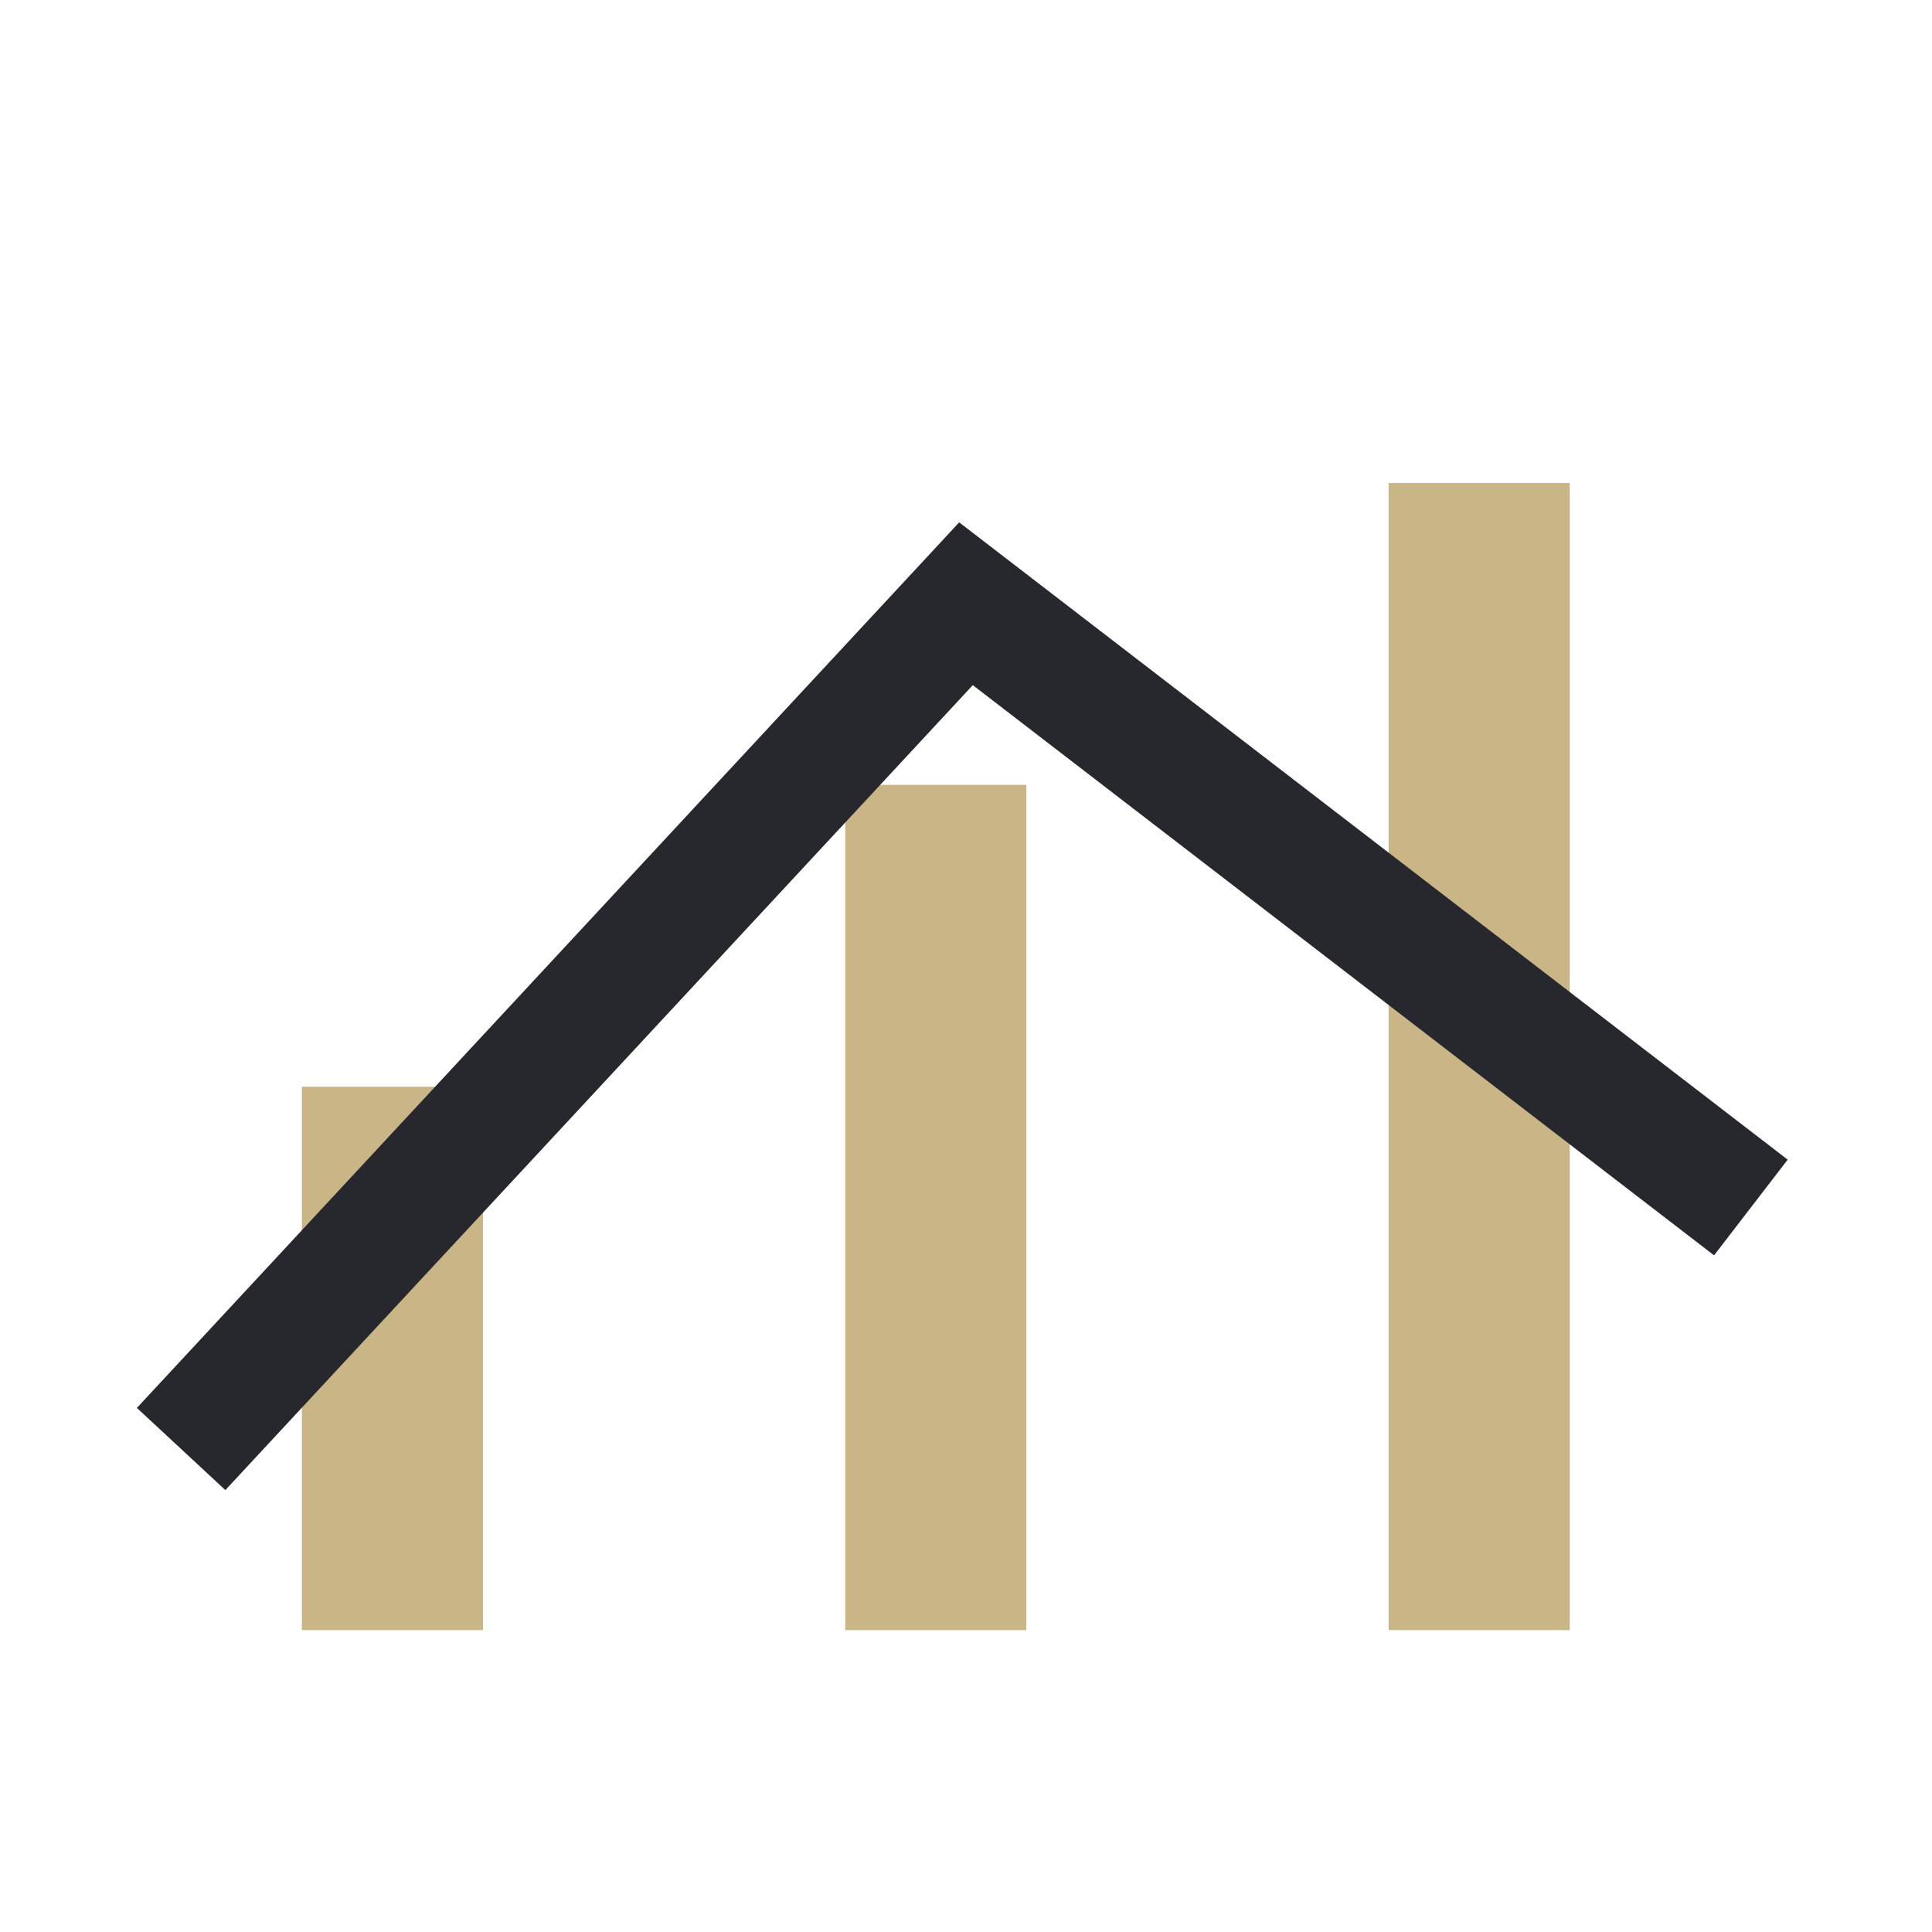 <?xml version="1.0" encoding="UTF-8"?>
<svg xmlns="http://www.w3.org/2000/svg" width="32" height="32" viewBox="0 0 32 32"><rect x="5" y="18" width="3" height="9" fill="#C9B585"/><rect x="14" y="13" width="3" height="14" fill="#C9B585"/><rect x="23" y="8" width="3" height="19" fill="#C9B585"/><polyline points="3,24 16,10 29,20" fill="none" stroke="#27282D" stroke-width="2"/></svg>